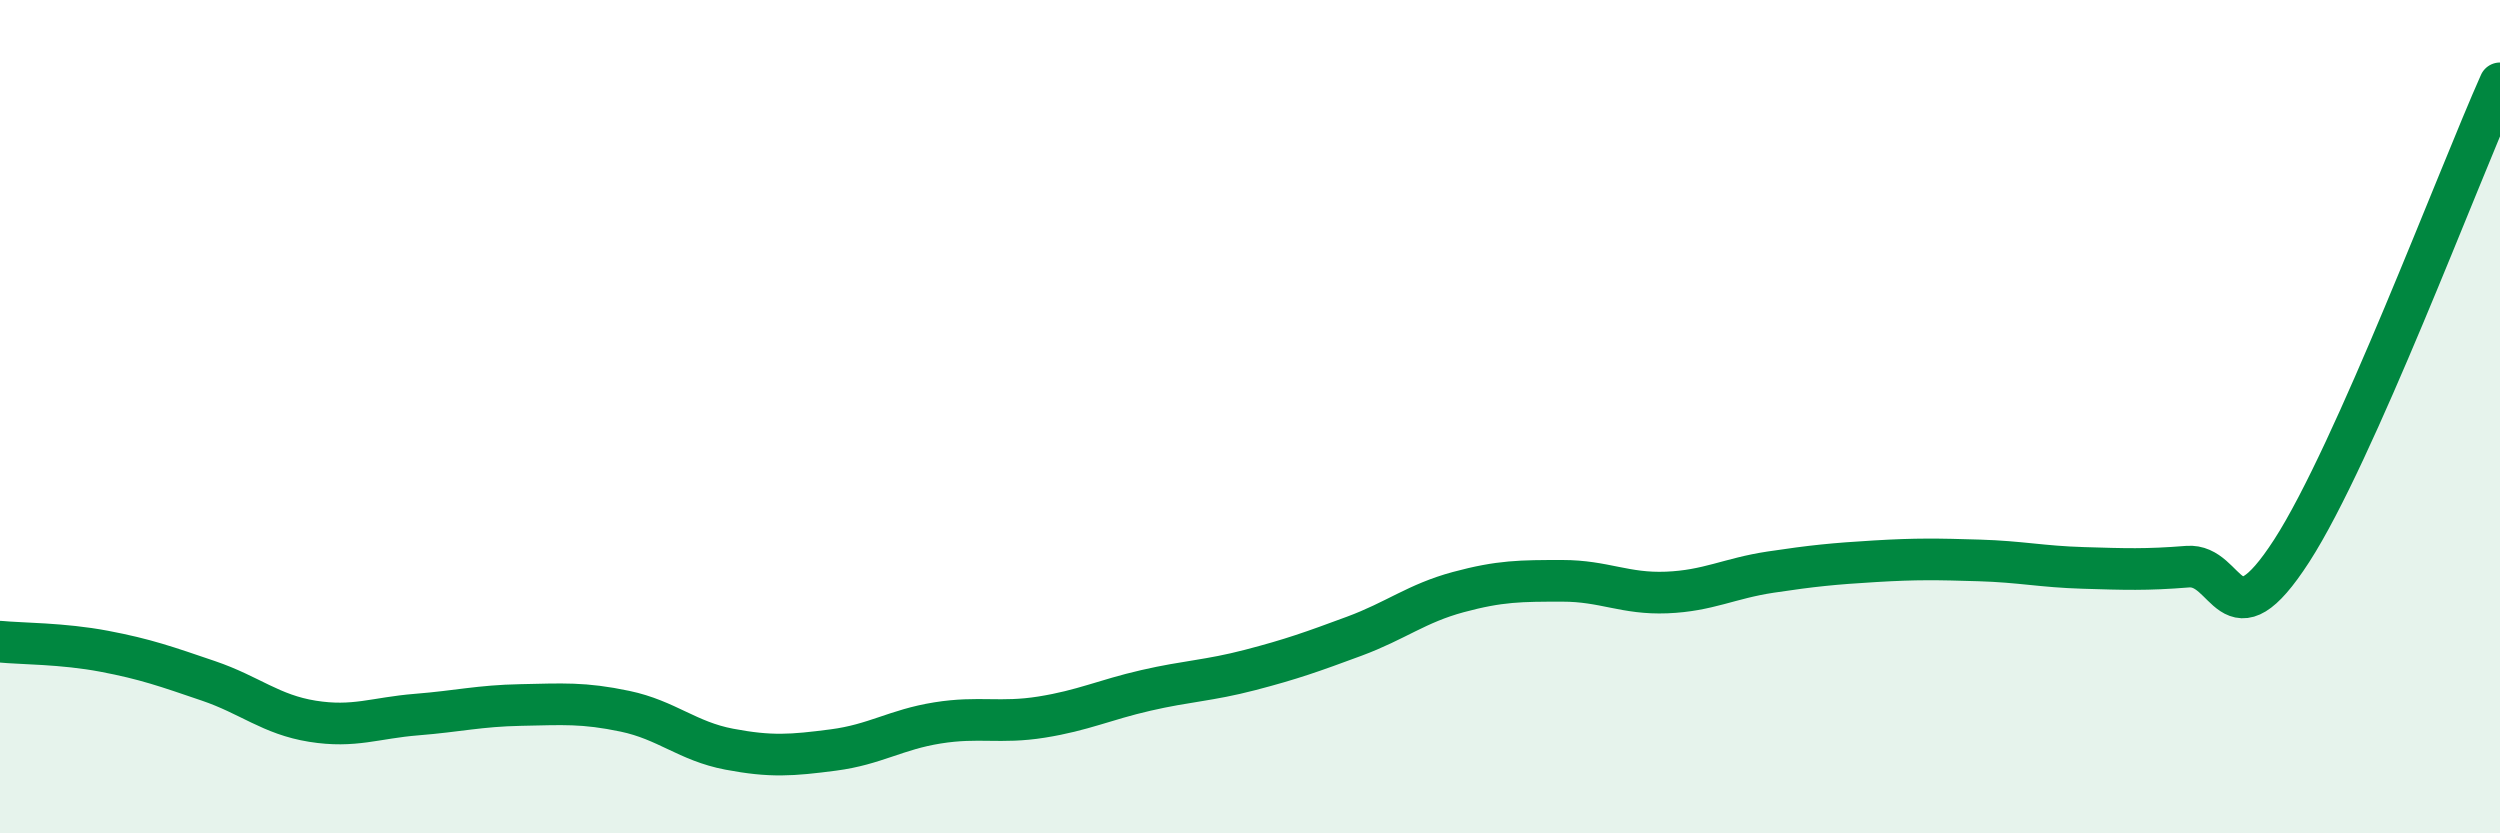 
    <svg width="60" height="20" viewBox="0 0 60 20" xmlns="http://www.w3.org/2000/svg">
      <path
        d="M 0,15.4 C 0.5,15.45 1.5,15.44 2.5,15.63 C 3.5,15.82 4,16 5,16.34 C 6,16.68 6.5,17.15 7.5,17.31 C 8.5,17.47 9,17.23 10,17.15 C 11,17.07 11.5,16.94 12.5,16.92 C 13.5,16.9 14,16.86 15,17.07 C 16,17.28 16.5,17.79 17.5,17.98 C 18.5,18.17 19,18.13 20,18 C 21,17.87 21.5,17.51 22.5,17.35 C 23.5,17.19 24,17.37 25,17.21 C 26,17.05 26.5,16.8 27.5,16.57 C 28.5,16.34 29,16.34 30,16.08 C 31,15.82 31.5,15.64 32.5,15.27 C 33.5,14.9 34,14.48 35,14.21 C 36,13.94 36.5,13.94 37.5,13.94 C 38.5,13.94 39,14.26 40,14.22 C 41,14.18 41.5,13.88 42.5,13.73 C 43.5,13.58 44,13.53 45,13.47 C 46,13.41 46.5,13.42 47.5,13.45 C 48.5,13.48 49,13.6 50,13.63 C 51,13.66 51.5,13.68 52.5,13.6 C 53.5,13.52 53.5,15.54 55,13.22 C 56.5,10.9 59,4.24 60,2L60 20L0 20Z"
        fill="#008740"
        opacity="0.1"
        stroke-linecap="round"
        stroke-linejoin="round"
      />
      <path
        d="M 0,15.4 C 0.5,15.45 1.5,15.44 2.5,15.63 C 3.5,15.82 4,16 5,16.34 C 6,16.68 6.5,17.15 7.5,17.31 C 8.5,17.47 9,17.23 10,17.15 C 11,17.07 11.5,16.94 12.5,16.92 C 13.5,16.9 14,16.86 15,17.07 C 16,17.28 16.5,17.79 17.5,17.98 C 18.5,18.17 19,18.13 20,18 C 21,17.87 21.5,17.51 22.5,17.35 C 23.5,17.19 24,17.37 25,17.21 C 26,17.05 26.5,16.8 27.5,16.57 C 28.5,16.34 29,16.34 30,16.08 C 31,15.82 31.5,15.64 32.5,15.27 C 33.5,14.9 34,14.48 35,14.21 C 36,13.94 36.5,13.94 37.5,13.94 C 38.5,13.94 39,14.26 40,14.22 C 41,14.18 41.5,13.88 42.5,13.73 C 43.5,13.58 44,13.53 45,13.47 C 46,13.41 46.5,13.42 47.5,13.45 C 48.5,13.48 49,13.6 50,13.63 C 51,13.66 51.5,13.68 52.5,13.6 C 53.5,13.52 53.5,15.54 55,13.22 C 56.5,10.9 59,4.24 60,2"
        stroke="#008740"
        stroke-width="1"
        fill="none"
        stroke-linecap="round"
        stroke-linejoin="round"
      />
    </svg>
  
